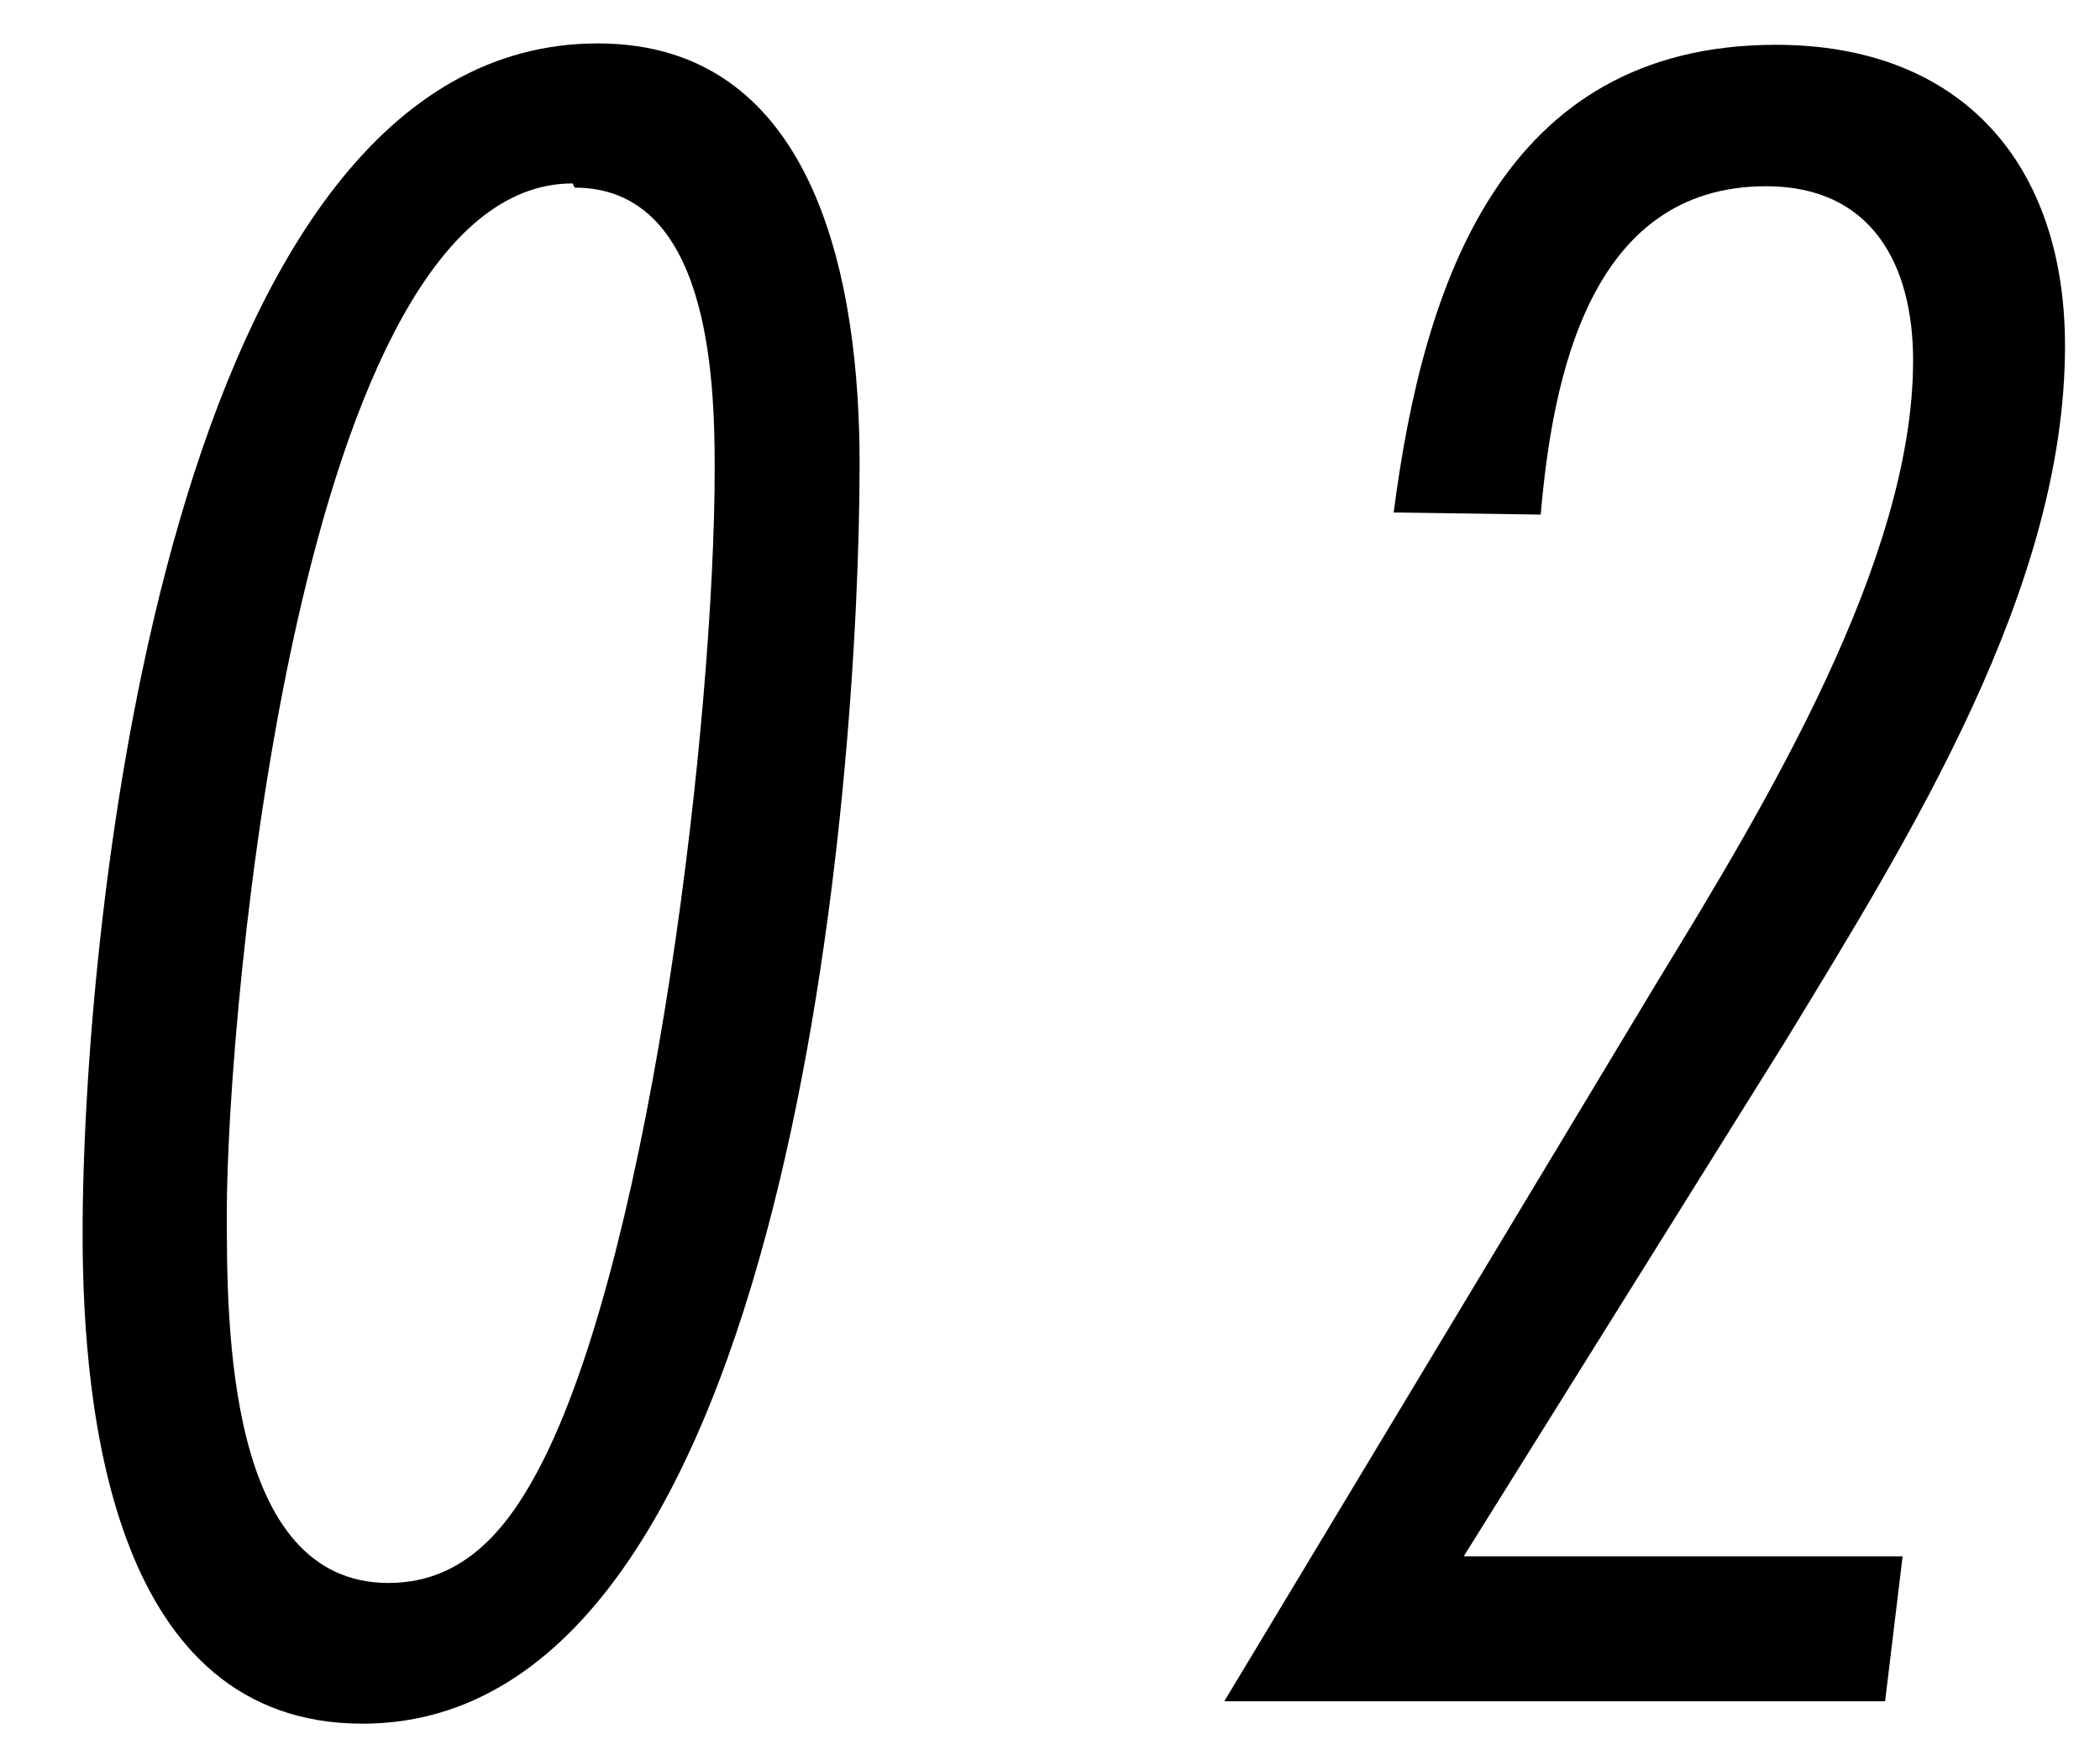 <svg id="レイヤー_1" data-name="レイヤー 1" xmlns="http://www.w3.org/2000/svg" viewBox="0 0 30 25"><defs><style>.cls-1{fill:none;}</style></defs><g id="レイヤー_2" data-name="レイヤー 2"><g id="龍野ダイニングアウト"><path d="M5.18,24.62c-3.54,0-4-4.38-4-7,0-4.45,1.23-17,7.36-17,3.18,0,3.74,3.53,3.74,6C12.28,11,11.34,24.62,5.18,24.62Zm3-22c-3.92,0-4.94,11.87-4.94,14.7,0,1.61,0,5.29,2.31,5.29,1.12,0,1.75-.84,2.21-1.75,1.57-3.12,2.45-10.61,2.45-14.18,0-1.35-.1-4-2-4Z"/><path d="M19.91,7.32C20.33,4.07,21.45.64,25.37.64c2.66,0,4.13,1.71,4.13,4.3,0,3.47-2.21,7-4,9.94l-4.59,7.35h6.27l-.25,2.07H17.49L23.69,14c1.54-2.52,3.64-6,3.64-8.85,0-1.37-.59-2.49-2.1-2.49-2.52,0-3.05,2.73-3.22,4.69Z"/><rect class="cls-1" width="30" height="25"/></g></g></svg>